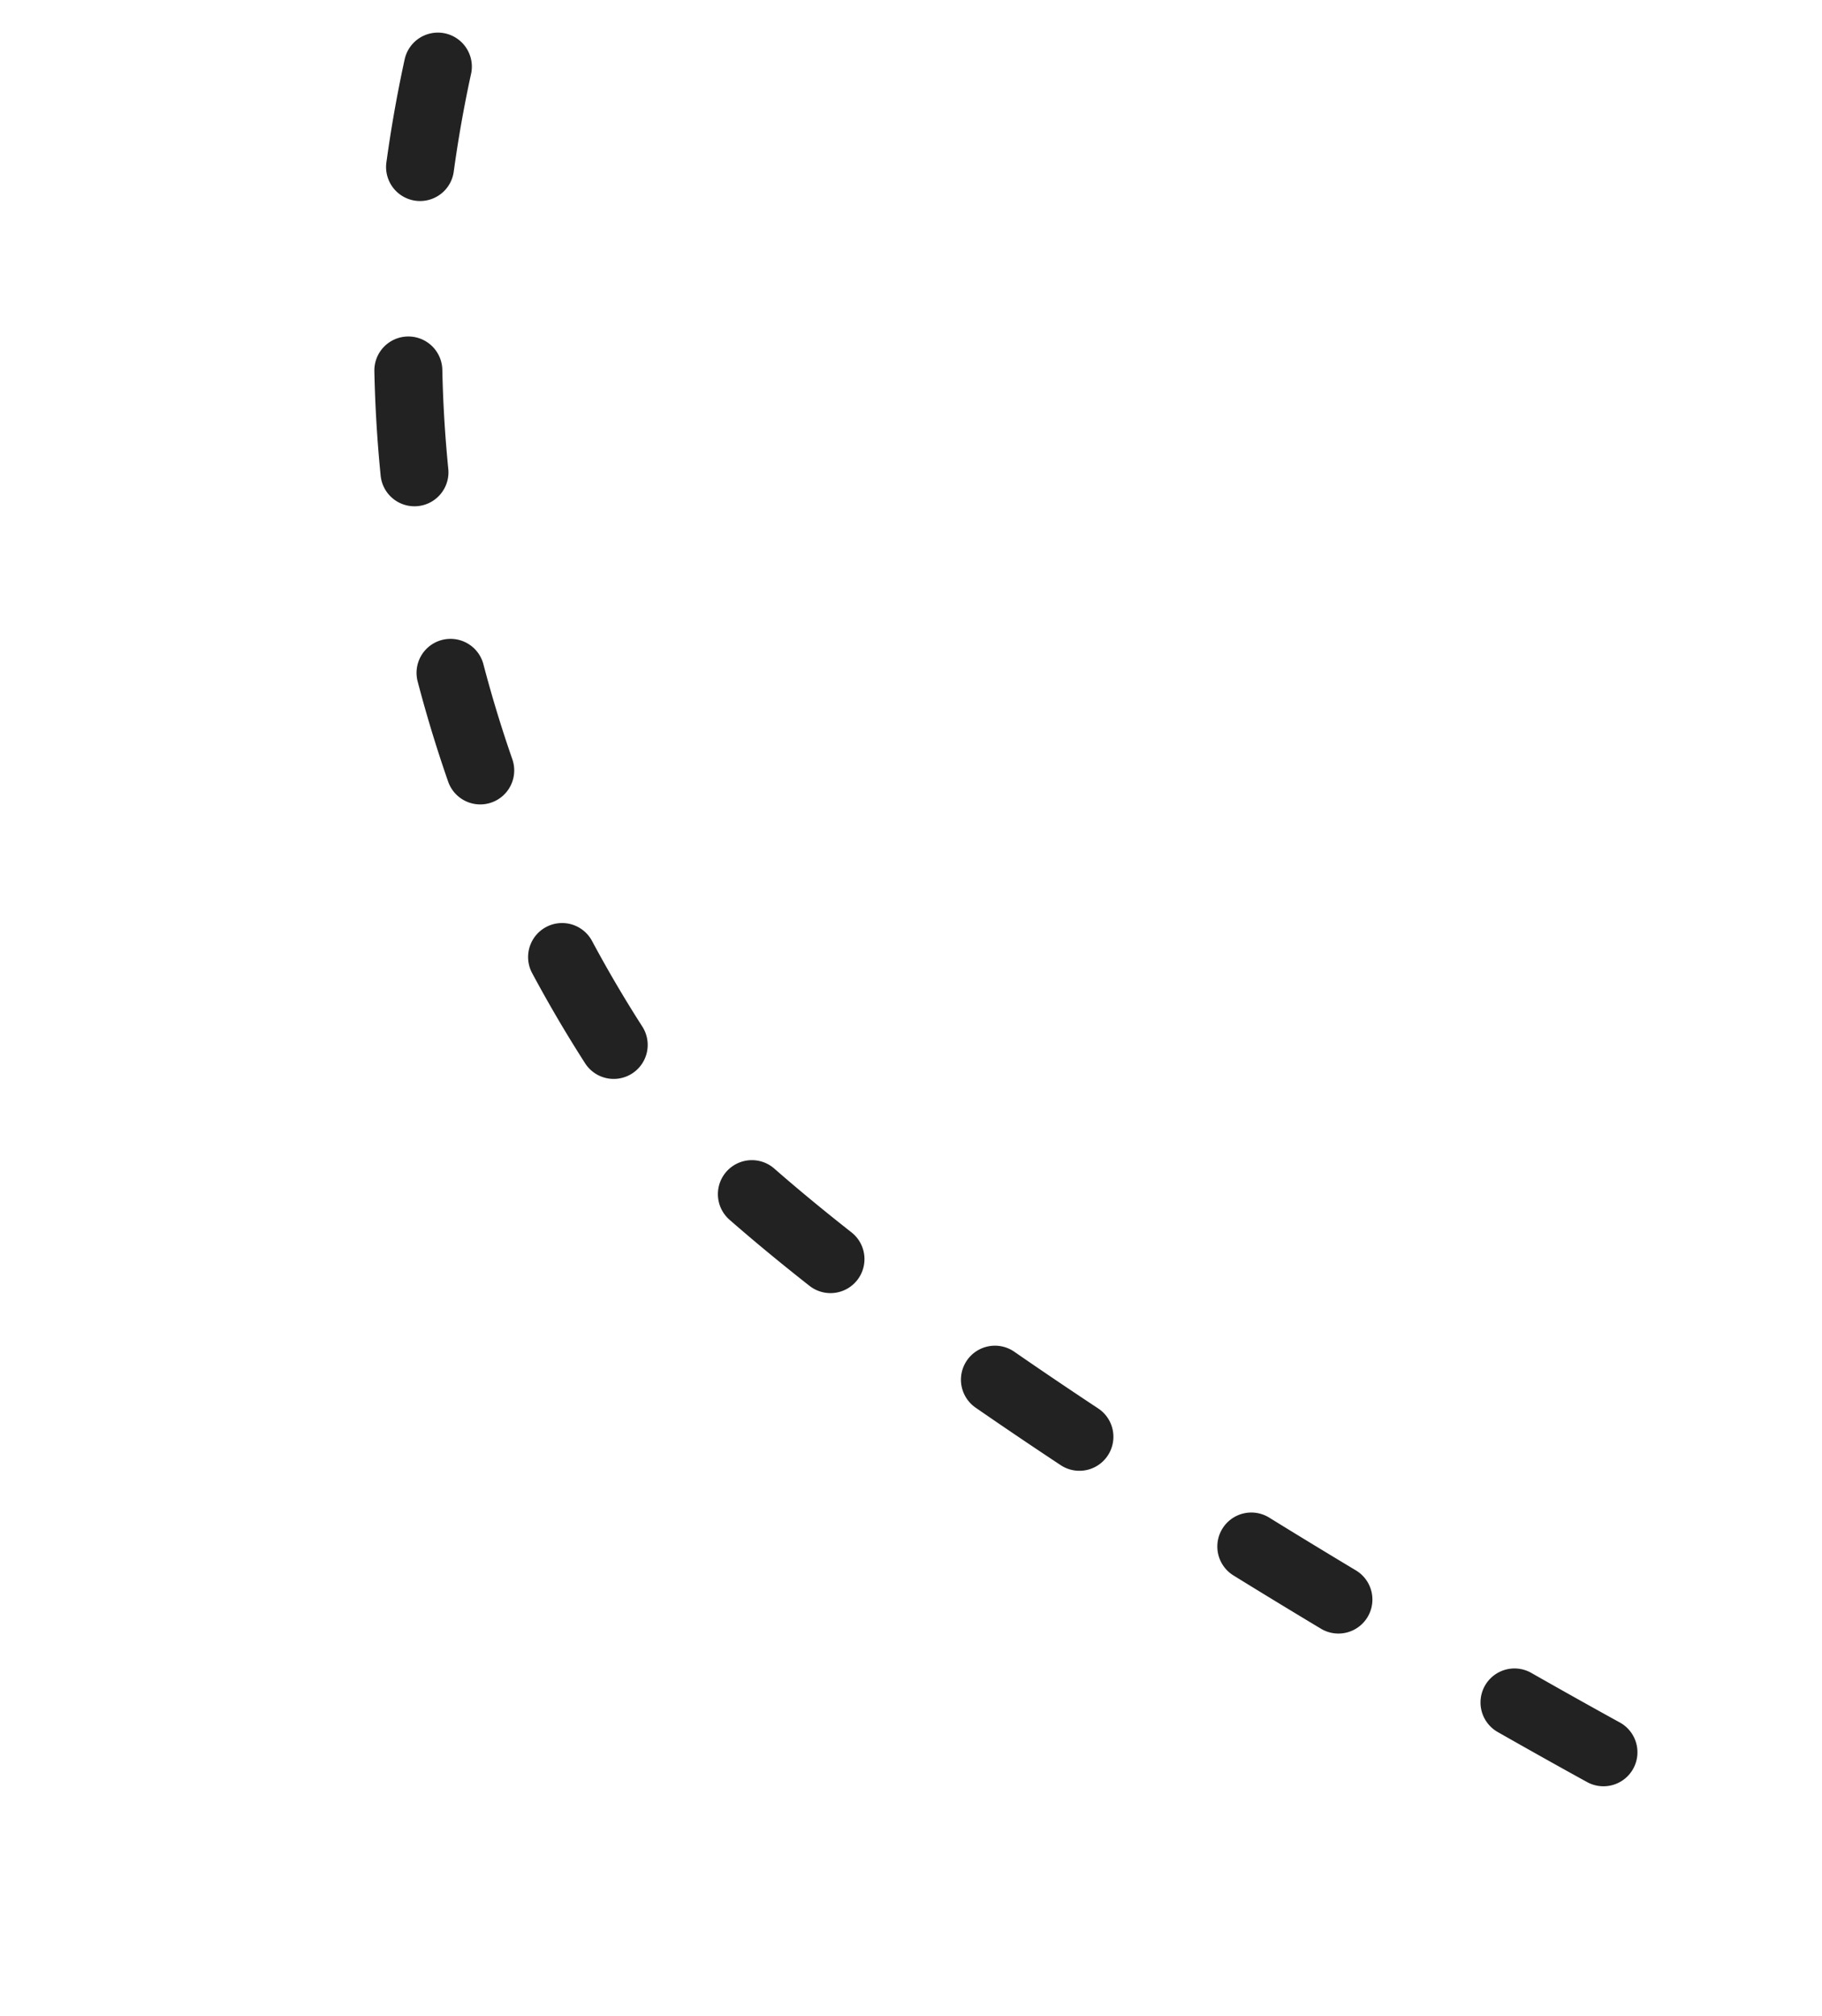 <svg xmlns="http://www.w3.org/2000/svg" width="53.609" height="59.285" viewBox="0 0 53.609 59.285">
  <path id="hero_local" data-name="hero/local" d="M653.036-1011.036a38.209,38.209,0,0,0-14.546,25.484c-1.1,9.125,9.1,34.92,9.1,34.92" transform="translate(162.51 1196.221) rotate(-40)" fill="none" stroke="#222" stroke-linecap="round" stroke-width="2" stroke-dasharray="3 6"/>
</svg>
